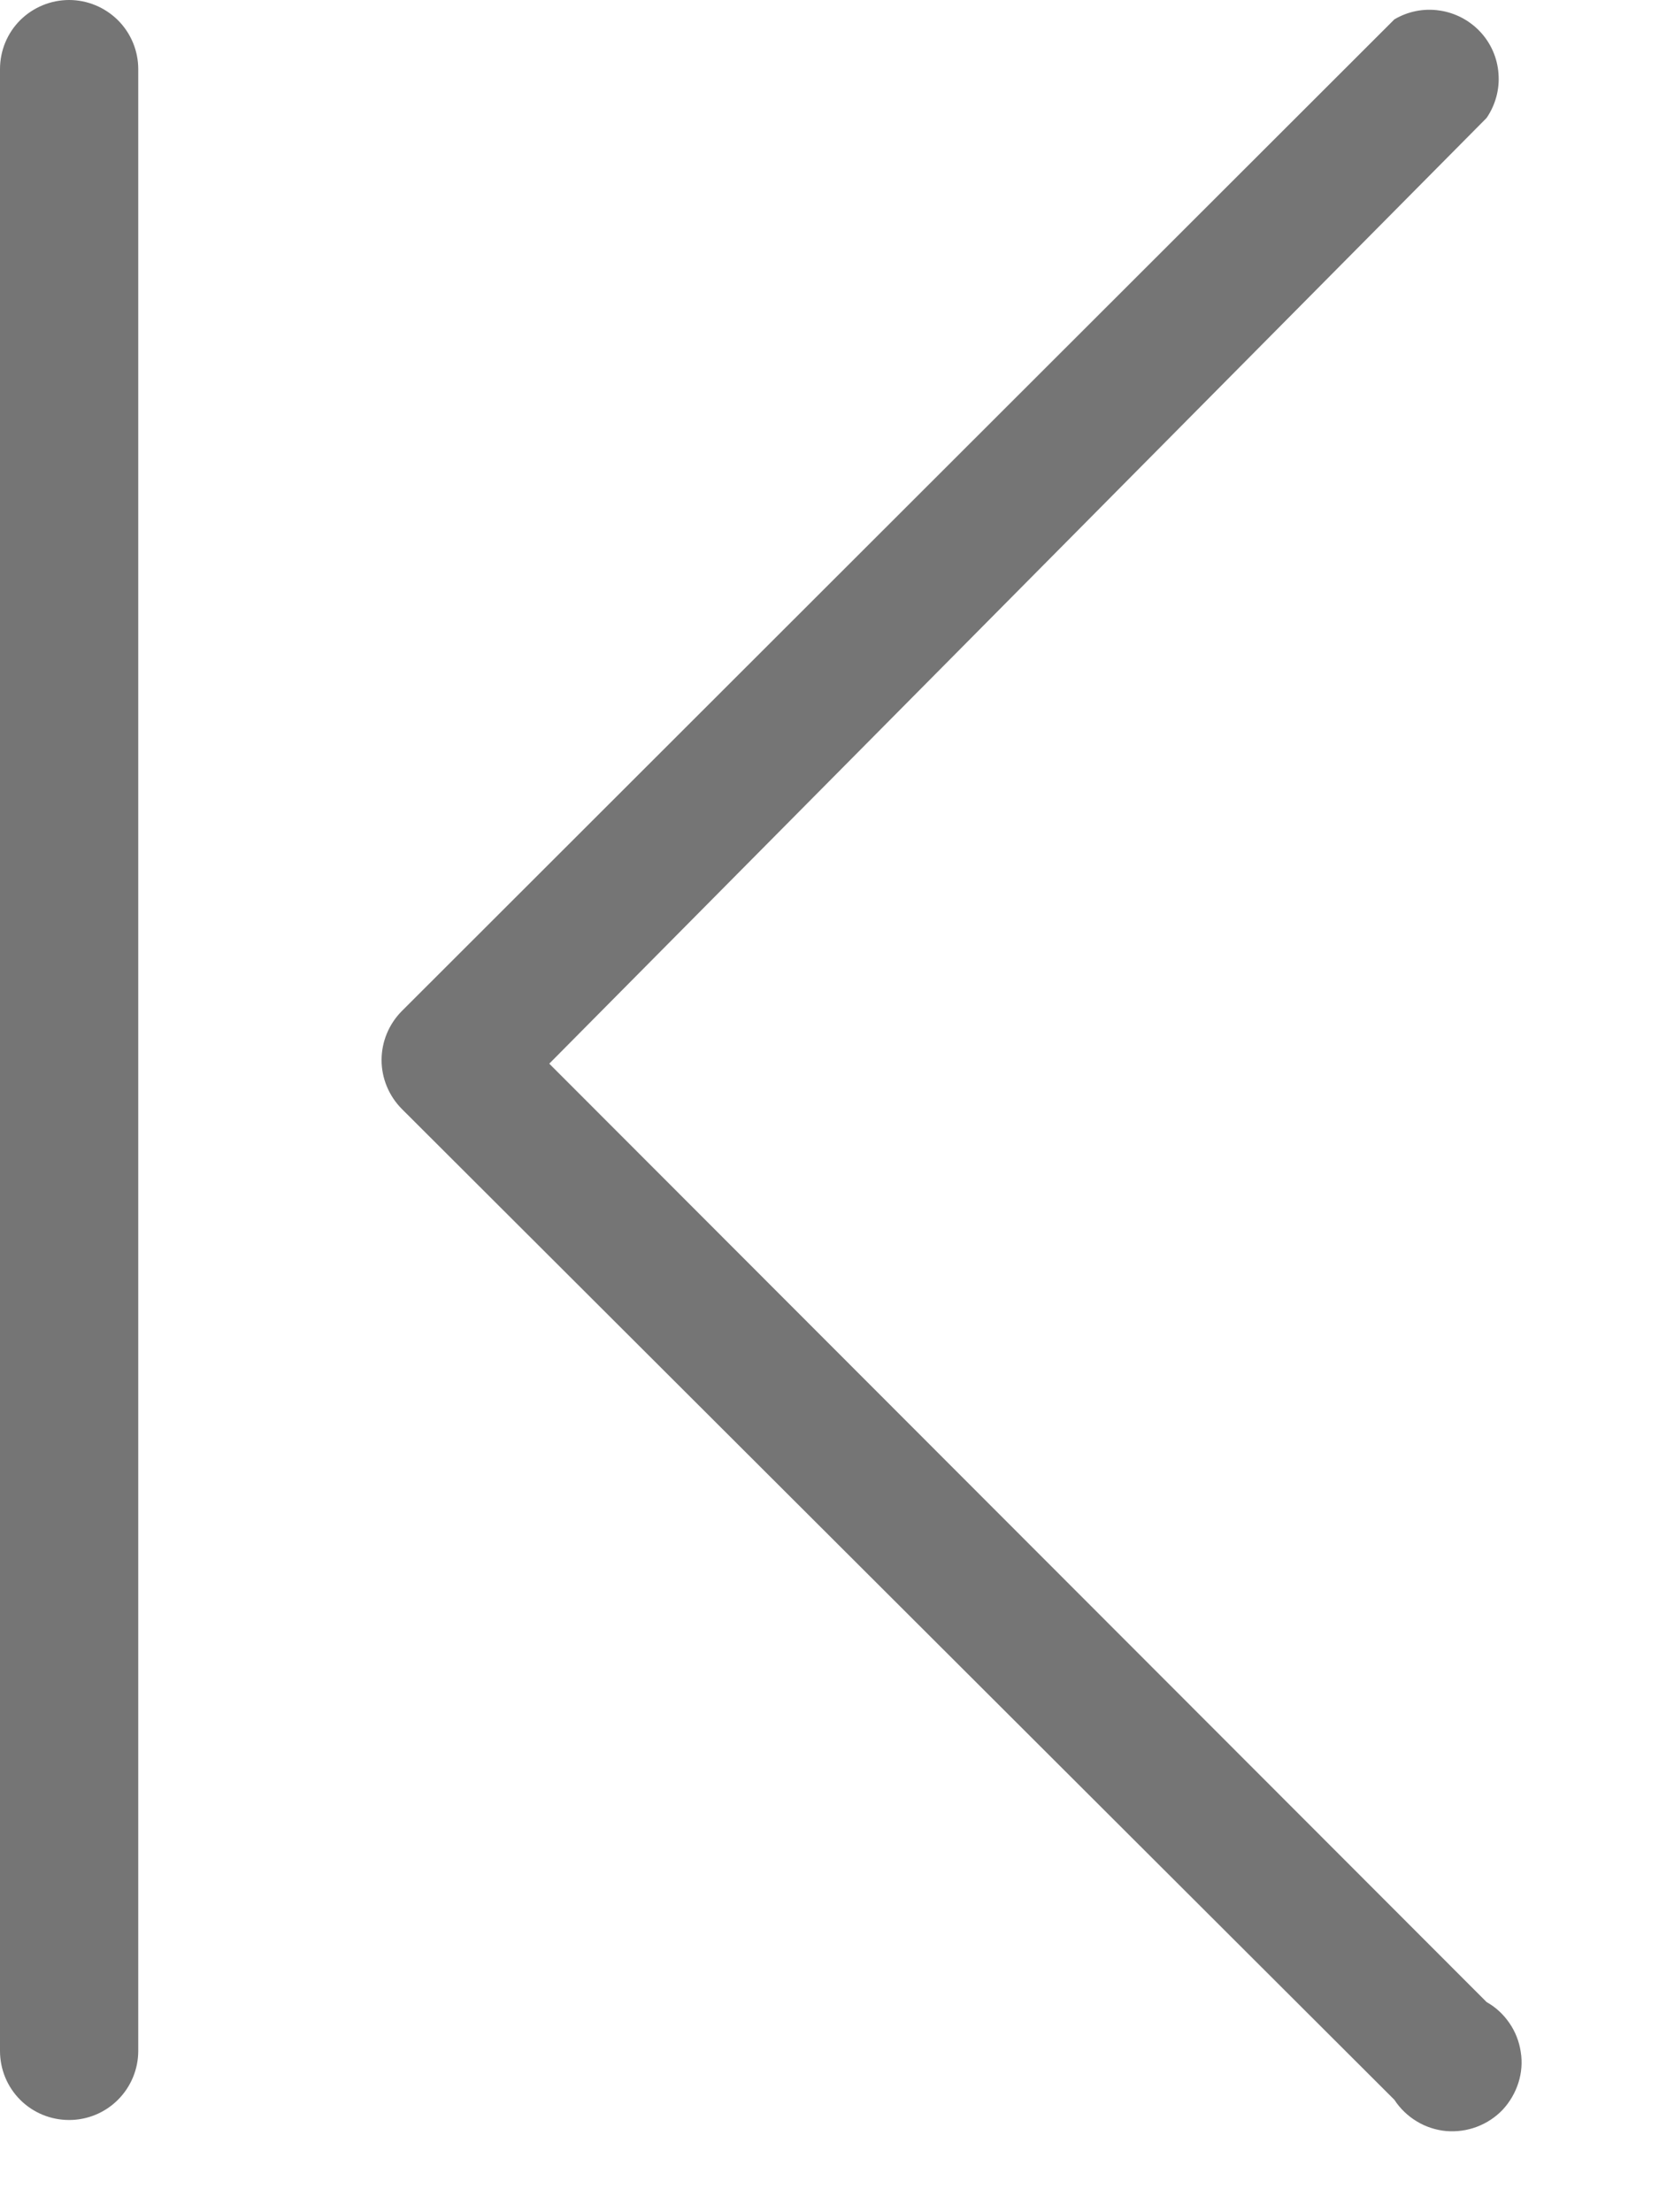 <svg width="12" height="16" viewBox="0 0 12 16" fill="none" xmlns="http://www.w3.org/2000/svg">
<path d="M10.086 0.14C10.184 0.082 10.299 0.059 10.412 0.076C10.524 0.092 10.628 0.146 10.706 0.229C10.784 0.312 10.831 0.419 10.839 0.533C10.848 0.646 10.817 0.759 10.753 0.853L3.973 7.693L10.753 14.48C10.819 14.517 10.875 14.569 10.918 14.632C10.961 14.694 10.989 14.766 11 14.841C11.012 14.915 11.006 14.992 10.983 15.064C10.96 15.136 10.921 15.203 10.87 15.258C10.818 15.313 10.754 15.355 10.683 15.382C10.612 15.409 10.536 15.419 10.461 15.413C10.385 15.406 10.312 15.382 10.248 15.343C10.183 15.304 10.127 15.25 10.086 15.187L2.906 8.02C2.813 7.926 2.76 7.799 2.76 7.667C2.76 7.534 2.813 7.407 2.906 7.313L10.086 0.14ZM0.5 0C0.632 0 0.759 0.053 0.853 0.146C0.947 0.24 1 0.367 1 0.5V14.833C1 14.966 0.947 15.093 0.853 15.187C0.759 15.281 0.632 15.333 0.5 15.333C0.367 15.333 0.24 15.281 0.146 15.187C0.052 15.093 -0 14.966 -0 14.833V0.5C-0 0.367 0.052 0.24 0.146 0.146C0.24 0.053 0.367 0 0.5 0V0Z" fill="#757575"/>
</svg>
